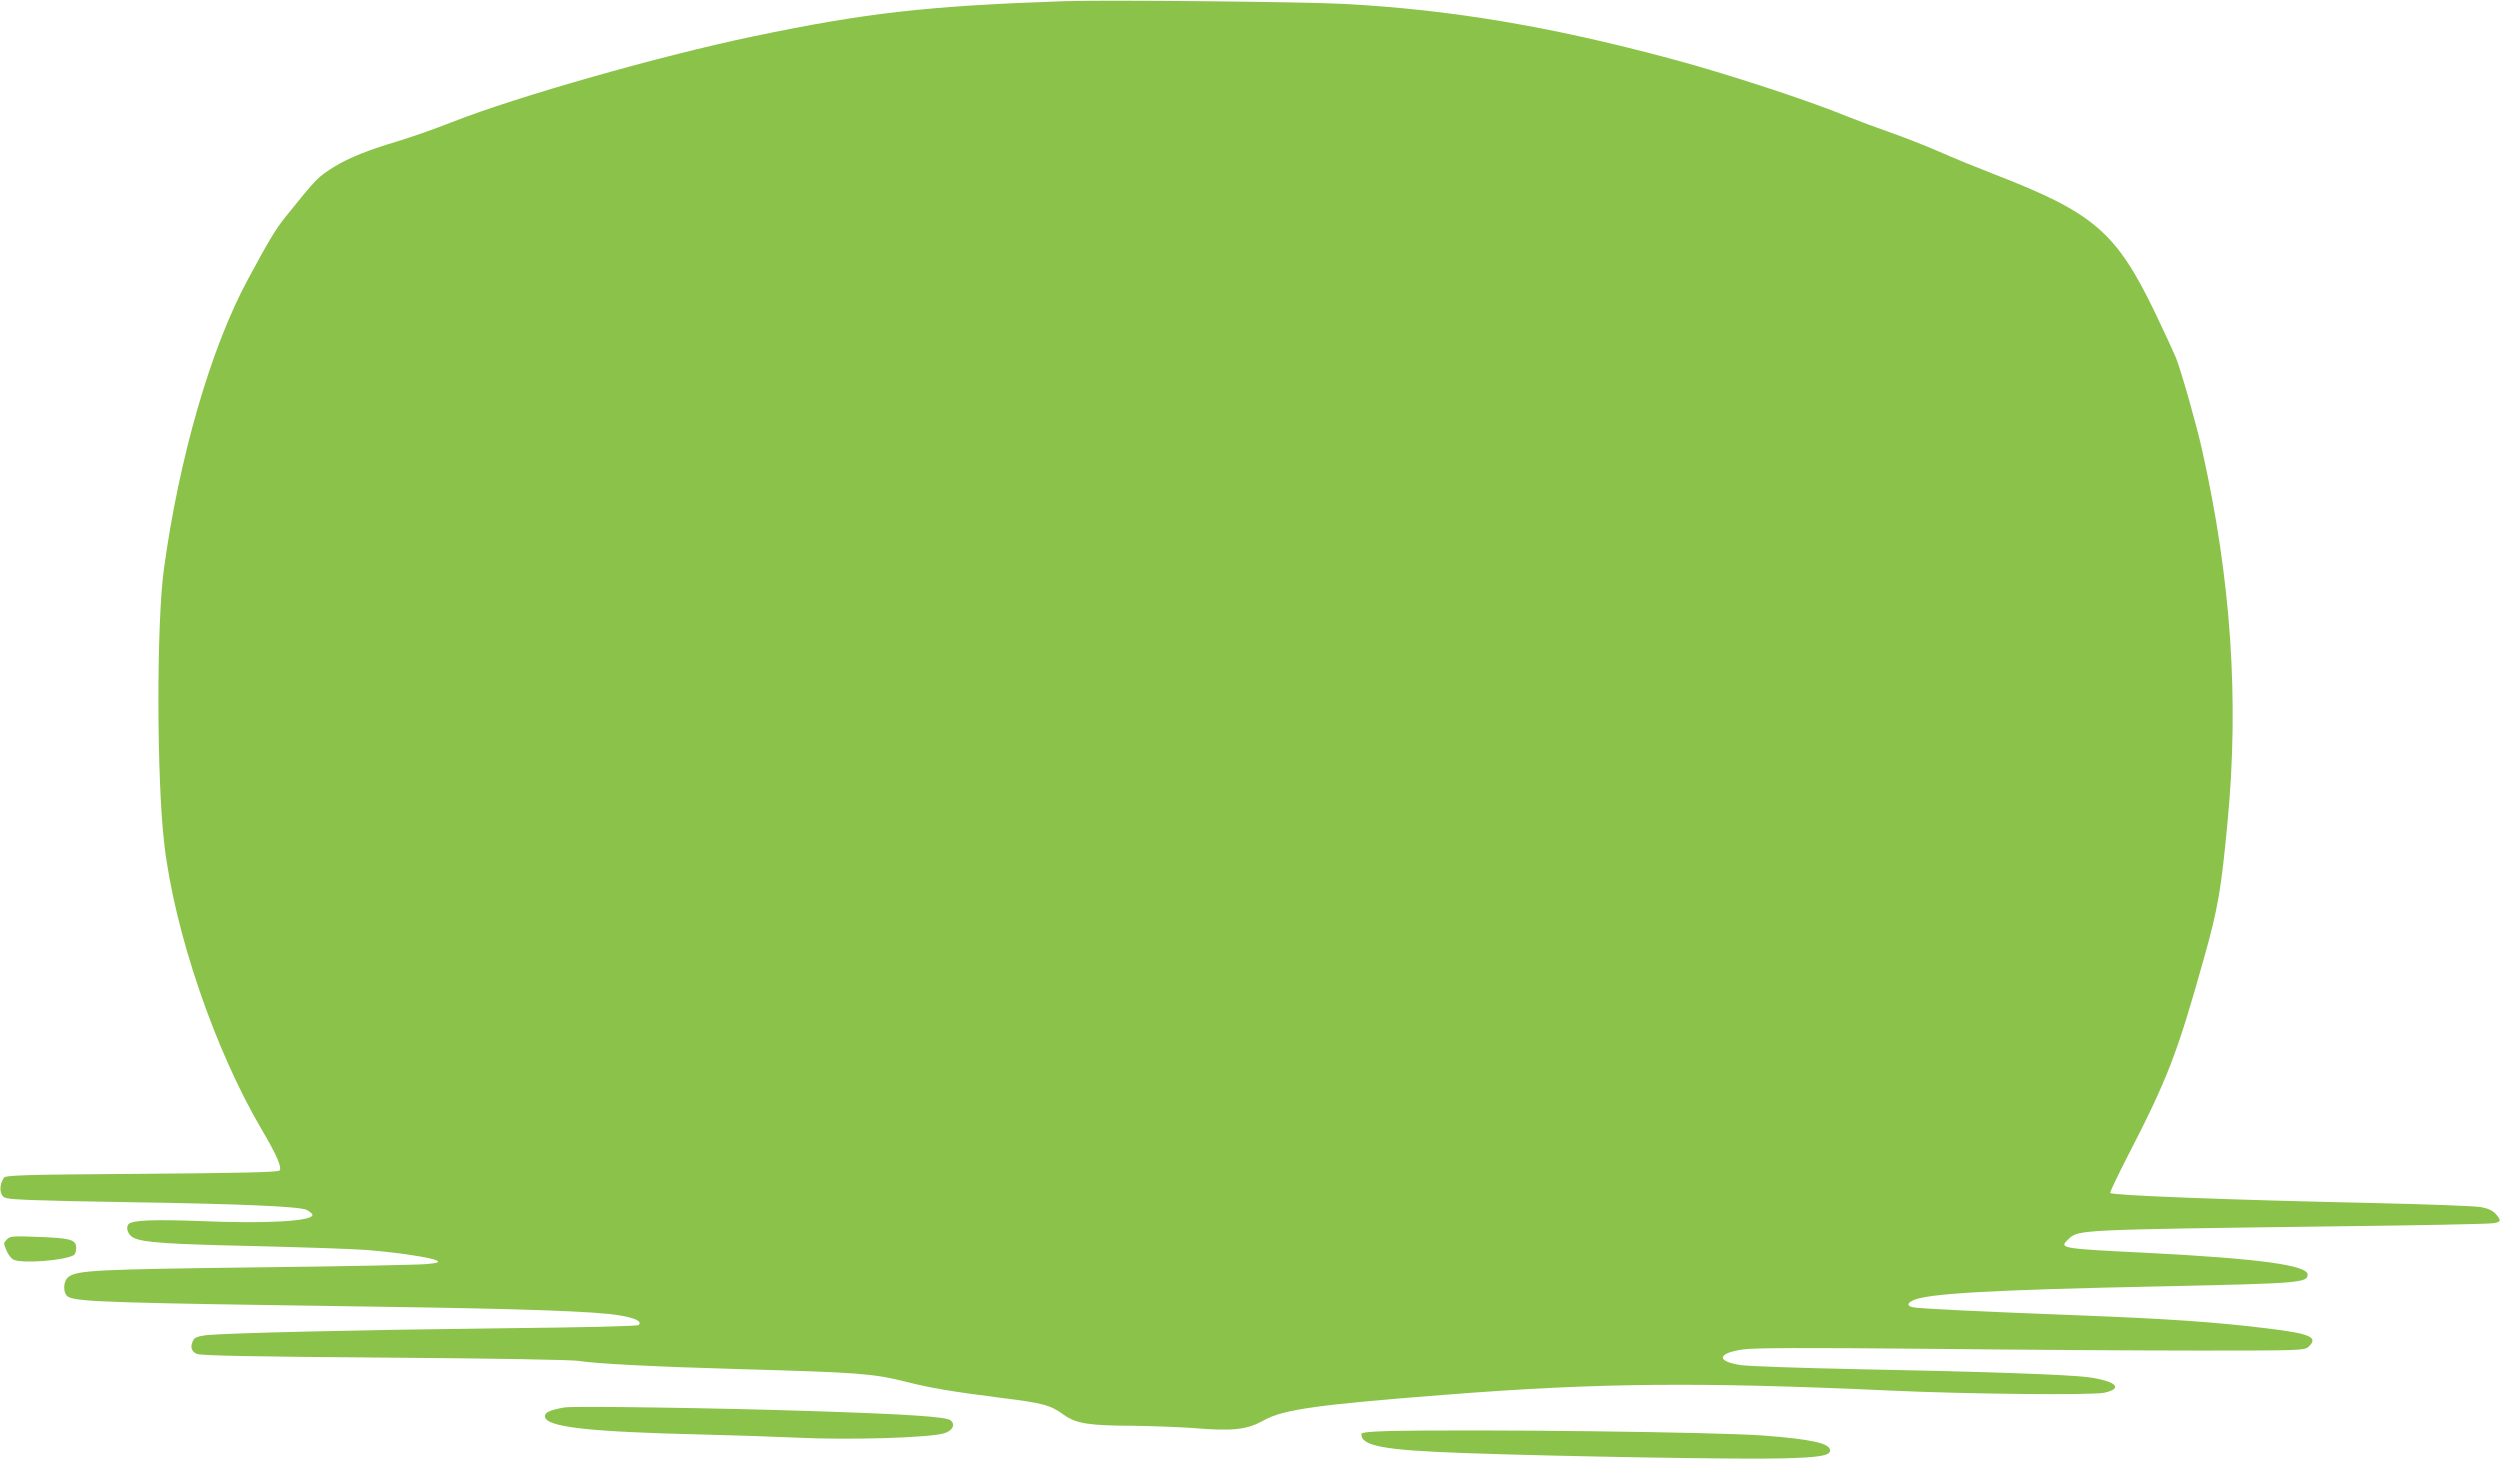 <?xml version="1.0" standalone="no"?>
<!DOCTYPE svg PUBLIC "-//W3C//DTD SVG 20010904//EN"
 "http://www.w3.org/TR/2001/REC-SVG-20010904/DTD/svg10.dtd">
<svg version="1.0" xmlns="http://www.w3.org/2000/svg"
 width="1280pt" height="747pt" viewBox="0 0 1280 747"
 preserveAspectRatio="xMidYMid meet">
<g transform="translate(0,747) scale(0.1,-0.1)"
fill="#8bc34a" stroke="none">
<path d="M5450 7464 c-700 -24 -1018 -60 -1592 -180 -478 -100 -1210 -308
-1543 -439 -88 -35 -215 -79 -281 -99 -145 -43 -248 -84 -318 -127 -89 -55
-93 -59 -257 -263 -46 -57 -83 -118 -190 -317 -190 -351 -352 -912 -430 -1484
-38 -277 -37 -1077 2 -1405 52 -451 260 -1059 500 -1465 76 -129 104 -194 90
-208 -9 -9 -198 -13 -707 -17 -603 -4 -696 -7 -704 -20 -18 -27 -23 -61 -12
-84 10 -22 17 -24 144 -30 73 -3 297 -8 498 -11 585 -9 886 -22 921 -40 16 -9
29 -20 29 -25 0 -33 -236 -46 -570 -32 -240 9 -351 5 -371 -15 -18 -18 -3 -58
26 -71 52 -24 171 -32 620 -42 253 -6 512 -15 575 -20 158 -13 329 -39 354
-53 18 -10 11 -13 -49 -19 -38 -4 -434 -12 -880 -17 -802 -10 -905 -15 -952
-47 -31 -20 -33 -88 -3 -104 48 -26 227 -31 1560 -50 776 -11 1144 -24 1263
-45 83 -14 115 -31 97 -49 -6 -6 -252 -12 -717 -17 -708 -8 -1387 -24 -1496
-35 -41 -5 -61 -12 -67 -25 -18 -33 -11 -59 18 -71 19 -9 288 -14 962 -19 552
-4 960 -11 995 -17 81 -14 396 -30 825 -42 603 -17 680 -22 850 -65 127 -32
234 -50 477 -81 227 -28 259 -37 330 -88 63 -45 128 -55 353 -56 91 -1 226 -6
300 -11 216 -18 283 -10 375 41 97 54 280 79 940 130 770 60 1289 65 2270 20
396 -18 1023 -24 1088 -11 102 22 62 60 -83 80 -99 13 -543 29 -1190 41 -289
6 -554 15 -590 21 -125 20 -117 61 15 80 59 8 306 9 945 3 476 -5 1104 -9
1396 -9 509 0 533 1 553 19 54 49 11 68 -214 95 -259 32 -511 49 -950 66 -521
20 -835 35 -862 42 -29 7 -29 19 -1 34 68 36 401 55 1283 73 696 15 740 18
740 60 0 48 -248 82 -815 111 -461 23 -460 23 -407 73 49 46 58 46 1357 63
426 5 792 12 813 16 43 6 45 13 15 48 -17 18 -39 28 -78 35 -30 5 -266 14
-525 20 -750 16 -1357 39 -1371 52 -2 3 38 88 90 189 205 398 253 522 392
1019 69 244 87 348 119 691 60 627 18 1244 -130 1904 -30 135 -106 401 -134
473 -11 26 -57 127 -104 225 -202 420 -314 516 -827 715 -85 33 -211 84 -280
115 -69 30 -183 75 -255 100 -71 25 -168 61 -215 80 -198 82 -627 222 -908
297 -619 166 -1128 251 -1672 280 -197 11 -1234 21 -1430 14z"/>
<path d="M37 1126 c-20 -21 -20 -19 -3 -61 8 -18 23 -38 34 -44 41 -22 265 -5
310 23 7 4 12 21 12 37 0 42 -28 50 -195 56 -124 5 -143 4 -158 -11z"/>
<path d="M2890 264 c-73 -13 -100 -25 -100 -45 0 -55 214 -80 815 -94 132 -3
348 -10 480 -16 266 -13 681 0 751 23 42 14 57 45 31 66 -22 18 -211 31 -702
47 -476 16 -1231 27 -1275 19z"/>
<path d="M7108 143 c-101 -3 -138 -7 -138 -16 1 -61 112 -82 536 -97 482 -17
1425 -33 1619 -27 192 5 245 14 245 41 0 36 -94 57 -340 76 -237 18 -1469 33
-1922 23z"/>
</g>
</svg>
